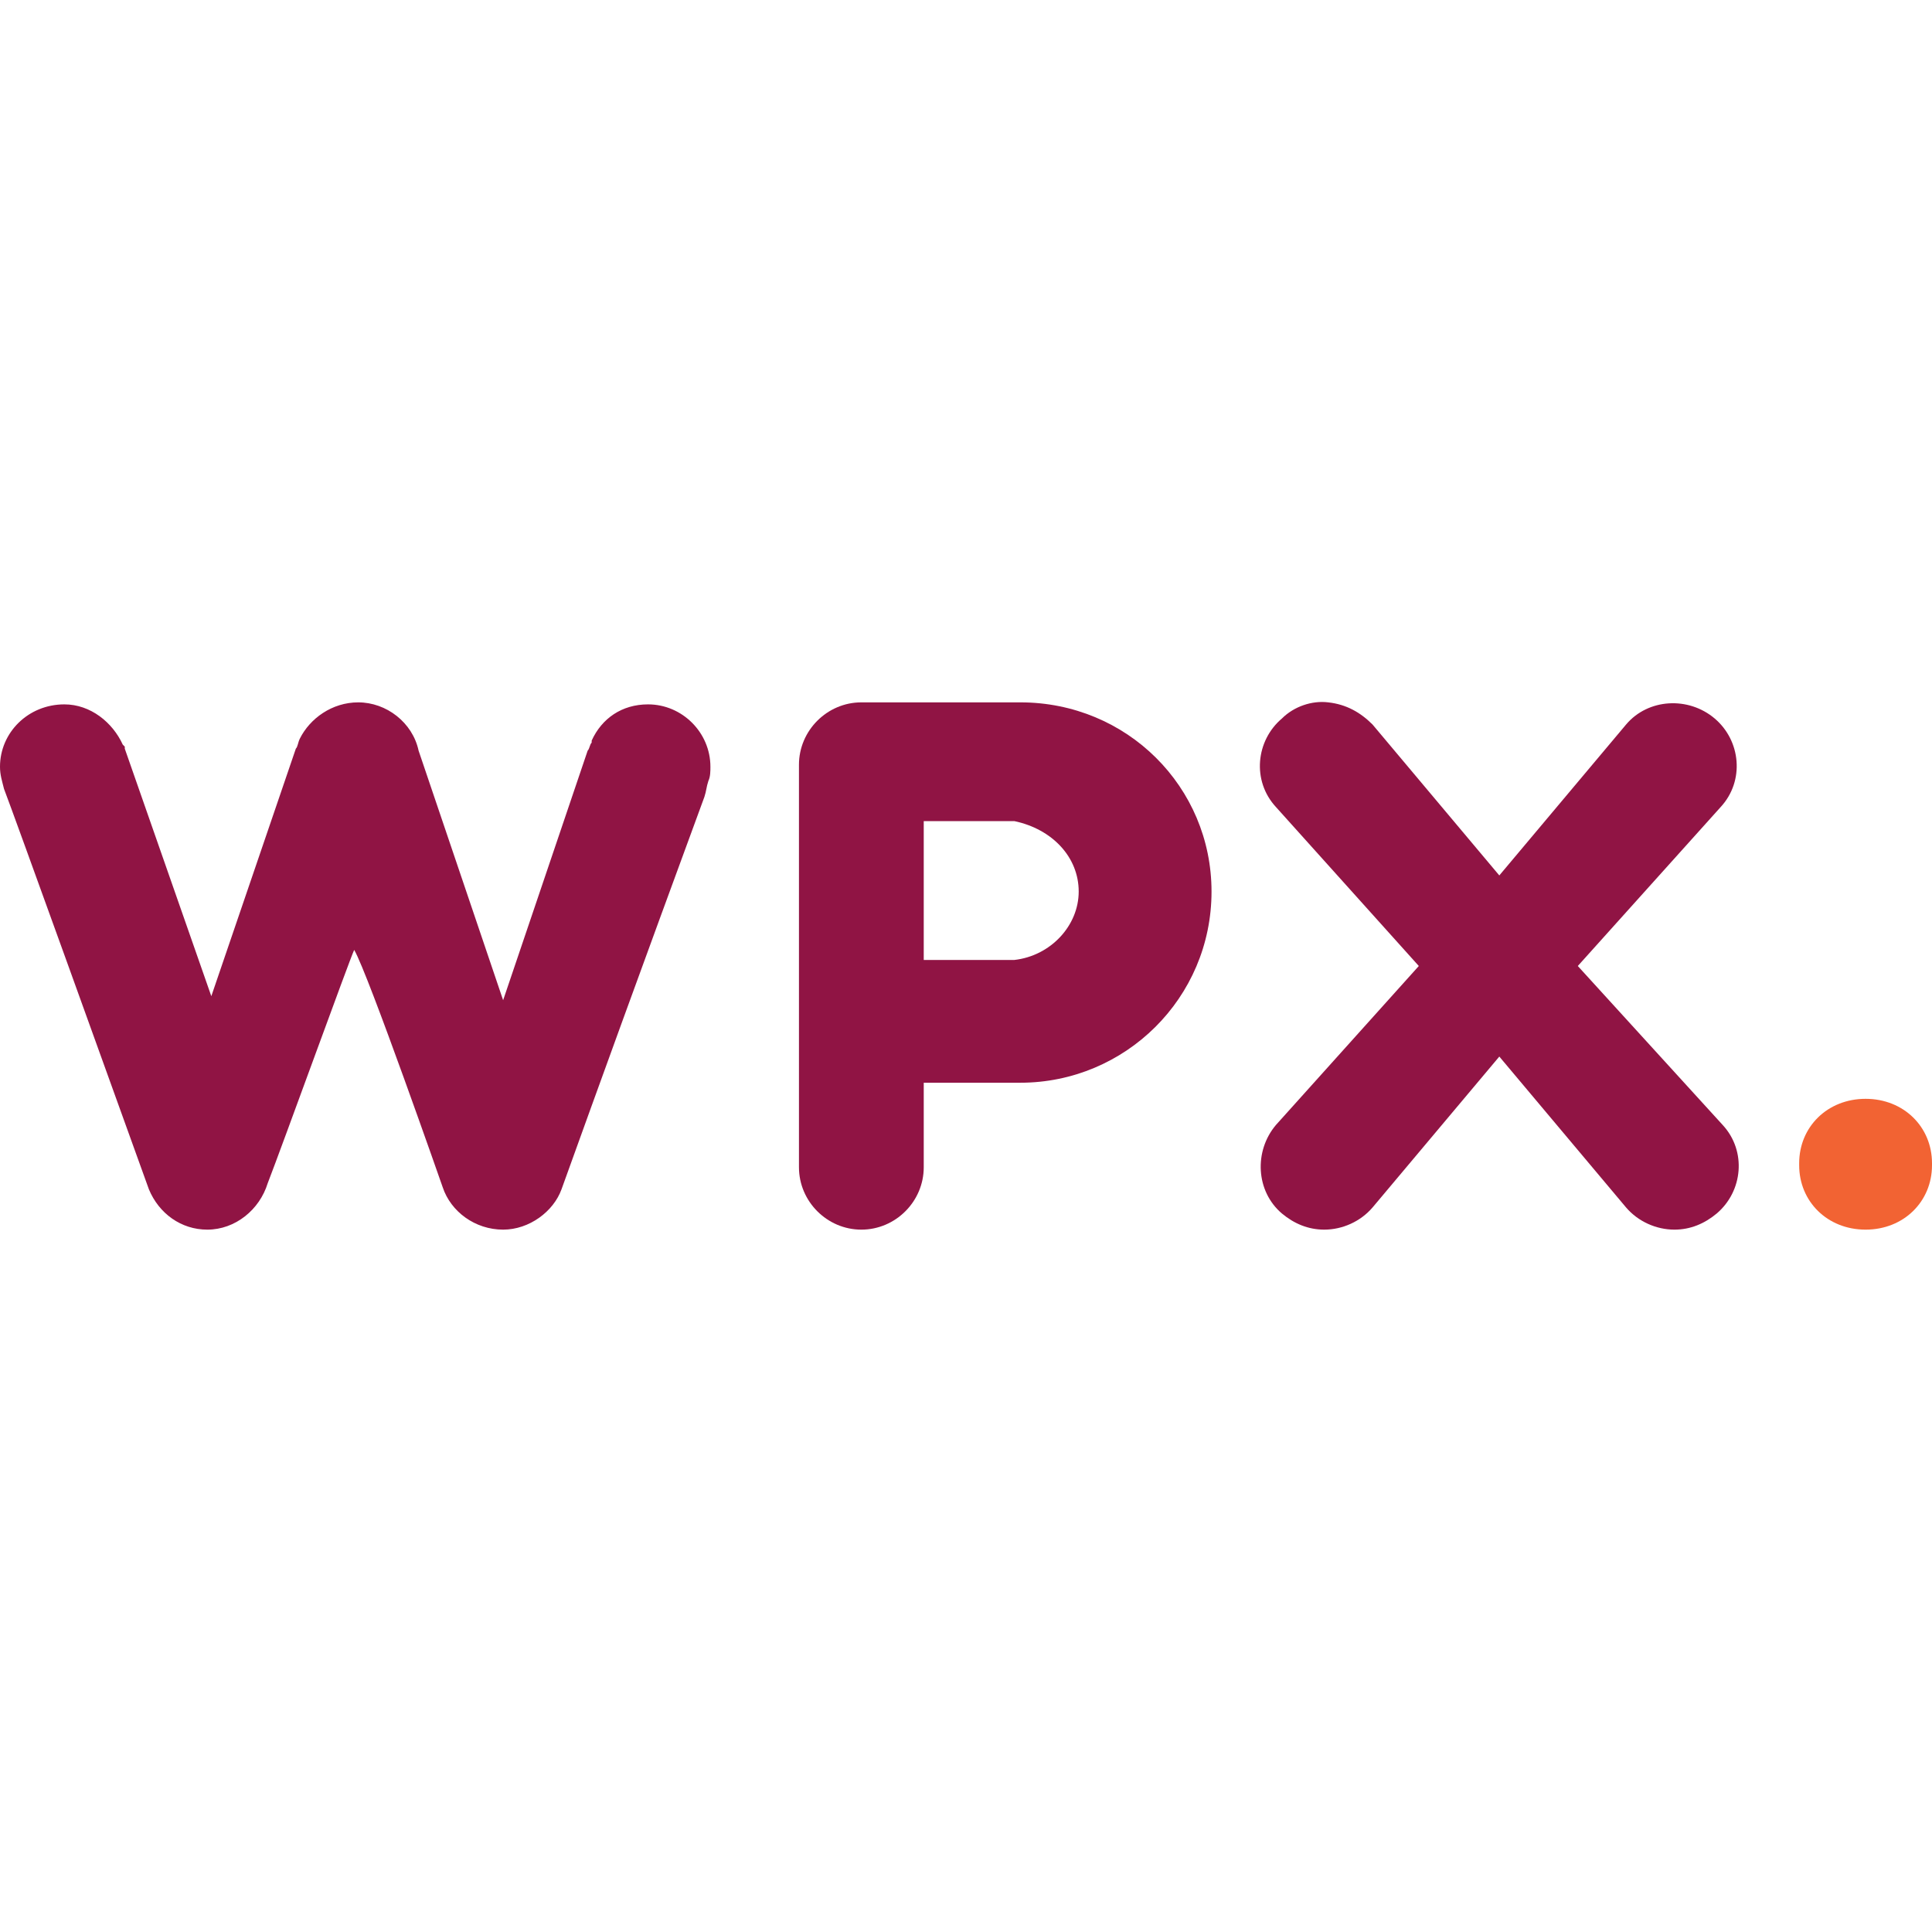 <?xml version="1.0" encoding="UTF-8"?>
<!-- Generator: Adobe Illustrator 28.0.0, SVG Export Plug-In . SVG Version: 6.00 Build 0)  -->
<svg xmlns="http://www.w3.org/2000/svg" xmlns:xlink="http://www.w3.org/1999/xlink" version="1.1" id="Layer_1" x="0px" y="0px" viewBox="0 0 96 96" style="enable-background:new 0 0 96 96;" xml:space="preserve">
<style type="text/css">
	.st0{clip-path:url(#SVGID_00000077297021257789805030000000389512632698227610_);fill:#901444;}
	.st1{fill:#901444;}
	.st2{fill:#F26333;}
</style>
<g>
	<g>
		<defs>
			<rect id="SVGID_1_" x="0" y="34.9" width="96" height="26.2"></rect>
		</defs>
		<clipPath id="SVGID_00000067232536084272295080000010678278088517988264_">
			<use xlink:href="#SVGID_1_" style="overflow:visible;"></use>
		</clipPath>
		<path style="clip-path:url(#SVGID_00000067232536084272295080000010678278088517988264_);fill:#901444;" d="M85.2,35.7    c-1.3-1.1-3.3-1-4.4,0.3l-6.3,7.5L68.2,36c-0.6-0.6-1.3-1-2.2-1.1c-0.8-0.1-1.7,0.2-2.3,0.8c-1.3,1.1-1.5,3.1-0.3,4.4l7.1,7.9    l-7.1,7.9c-1.1,1.3-1,3.3,0.3,4.4c0.6,0.5,1.3,0.8,2.1,0.8c0.9,0,1.8-0.4,2.4-1.1l6.3-7.5l6.3,7.5c0.6,0.7,1.5,1.1,2.4,1.1    c0.8,0,1.5-0.3,2.1-0.8c1.3-1.1,1.5-3.1,0.3-4.4L78.4,48l7.1-7.9C86.7,38.8,86.5,36.8,85.2,35.7"></path>
	</g>
	<path class="st1" d="M53.6,44.3c0,1.7-1.4,3.2-3.2,3.4h-4.5v-6.9h4.5C52.3,41.2,53.6,42.6,53.6,44.3 M50.7,34.9h-7.9   c-1.7,0-3.1,1.4-3.1,3.1V58c0,1.7,1.4,3.1,3.1,3.1c1.7,0,3.1-1.4,3.1-3.1v-4.2h4.8c5.2,0,9.5-4.2,9.5-9.5   C60.2,39.1,56,34.9,50.7,34.9"></path>
	<g>
		<path class="st2" d="M92.7,54.6c-1.9,0-3.3,1.4-3.3,3.2v0.1c0,1.8,1.4,3.2,3.3,3.2c1.9,0,3.3-1.4,3.3-3.2v-0.1    C96,56,94.6,54.6,92.7,54.6"></path>
		<path class="st1" d="M35.2,38.8L35.2,38.8c0.1-0.2,0.1-0.5,0.1-0.7c0-1.7-1.4-3.1-3.1-3.1c-1.3,0-2.3,0.7-2.8,1.8c0,0,0,0,0,0.1    c-0.1,0.1-0.1,0.3-0.2,0.4l-4.2,12.4l-4.2-12.4c-0.3-1.4-1.6-2.4-3-2.4c-1.3,0-2.4,0.8-2.9,1.8c0,0,0,0,0,0l0,0    c-0.1,0.2-0.1,0.4-0.2,0.5l-4.2,12.3L6.2,37.2c0,0,0,0,0-0.1L6.1,37c0,0,0,0,0,0c-0.5-1.1-1.6-2-2.9-2C1.4,35,0,36.4,0,38.1    c0,0.4,0.1,0.7,0.2,1.1c0,0,0,0,0,0c0.5,1.3,5.4,14.9,7.2,19.9l0,0c0.5,1.2,1.6,2,2.9,2c1.4,0,2.6-1,3-2.3    c0.7-1.8,4.1-11.2,4.3-11.6C18.3,48.4,22,59,22,59c0,0,0,0,0,0c0.4,1.2,1.6,2.1,3,2.1c1.3,0,2.5-0.9,2.9-2c0,0,0,0,0,0    c0,0,2.3-6.4,4.9-13.5l2.2-6C35.1,39.3,35.1,39.1,35.2,38.8L35.2,38.8L35.2,38.8z"></path>
	</g>
</g>
</svg>
